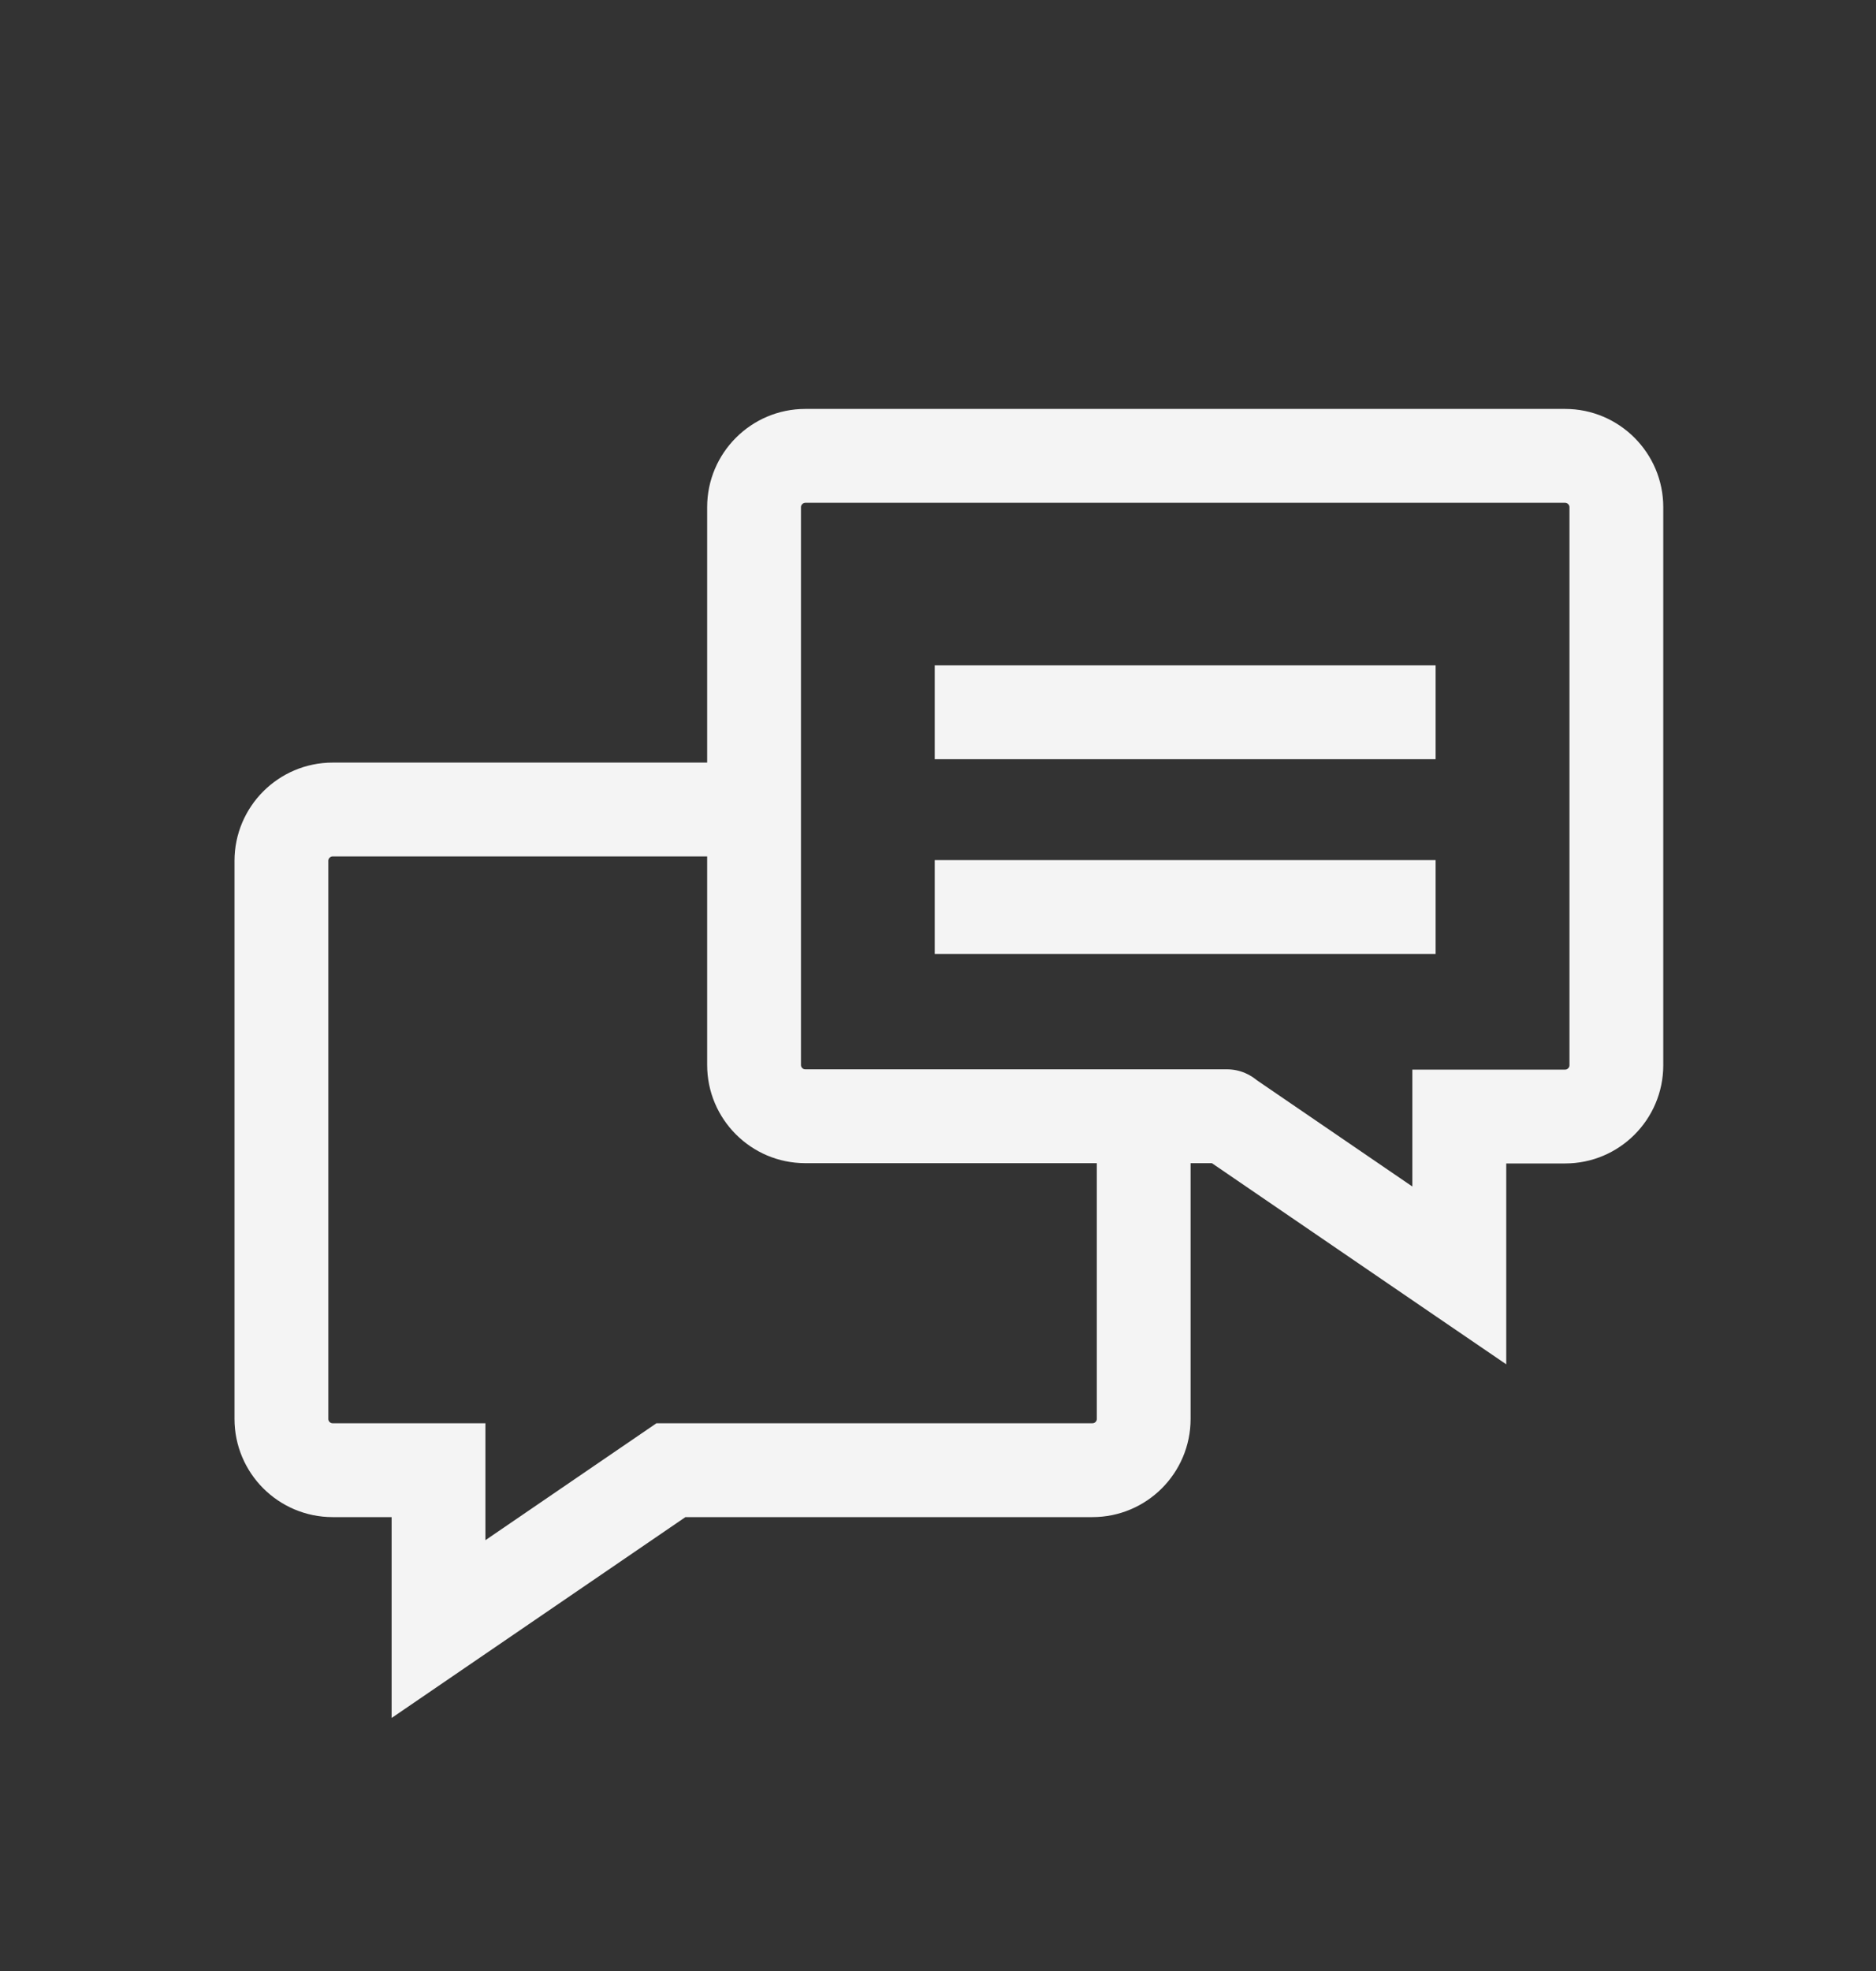 <svg xmlns="http://www.w3.org/2000/svg" fill="none" viewBox="0 0 20 21" height="21" width="20">
<rect x="0" y="0" width="20" height="21" fill="#333333" stroke="none"/>
<g id="Icon / Relume">
<g id="Group 47">
<path fill="#F4F4F4" d="M13.079 11.893H13.579C13.579 11.617 13.355 11.393 13.079 11.393V11.893ZM15.557 11.896V11.396H15.057V11.896H15.557ZM15.557 13.589L15.275 14.002L16.058 14.536V13.589H15.557ZM13.079 11.896H12.579V12.16L12.797 12.309L13.079 11.896ZM13.079 11.393H8.585V12.393H13.079V11.393ZM8.585 11.393C8.573 11.393 8.562 11.389 8.553 11.38C8.543 11.37 8.539 11.359 8.539 11.347H7.539C7.539 11.924 8.008 12.393 8.585 12.393V11.393ZM8.539 11.347V5.403H7.539V11.347H8.539ZM8.539 5.403C8.539 5.392 8.543 5.381 8.553 5.371C8.562 5.362 8.573 5.357 8.585 5.357V4.357C8.008 4.357 7.539 4.827 7.539 5.403H8.539ZM8.585 5.357H16.686V4.357H8.585V5.357ZM16.686 5.357C16.698 5.357 16.709 5.362 16.718 5.371C16.728 5.381 16.732 5.392 16.732 5.403H17.732C17.732 4.827 17.263 4.357 16.686 4.357V5.357ZM16.732 5.403V11.35H17.732V5.403H16.732ZM16.732 11.35C16.732 11.362 16.728 11.373 16.718 11.382C16.709 11.392 16.698 11.396 16.686 11.396V12.396C17.263 12.396 17.732 11.927 17.732 11.35H16.732ZM16.686 11.396H15.557V12.396H16.686V11.396ZM15.057 11.896V13.589H16.058V11.896H15.057ZM15.839 13.176L13.361 11.483L12.797 12.309L15.275 14.002L15.839 13.176ZM13.579 11.896V11.893H12.579V11.896H13.579Z" id="Vector"></path>
<path stroke-miterlimit="10" stroke="#F4F4F4" d="M8.179 8.625H3.546C3.245 8.625 3 8.871 3 9.171V15.118C3 15.419 3.245 15.664 3.546 15.664H4.675V17.357L7.153 15.664H11.647C11.948 15.664 12.193 15.419 12.193 15.118V11.753" id="Vector_2"></path>
<path stroke-miterlimit="10" stroke="#F4F4F4" d="M9.965 7.589H15.305" id="Vector_3"></path>
<path stroke-miterlimit="10" stroke="#F4F4F4" d="M9.965 9.664H15.305" id="Vector_4"></path>
</g>
</g>
</svg>
